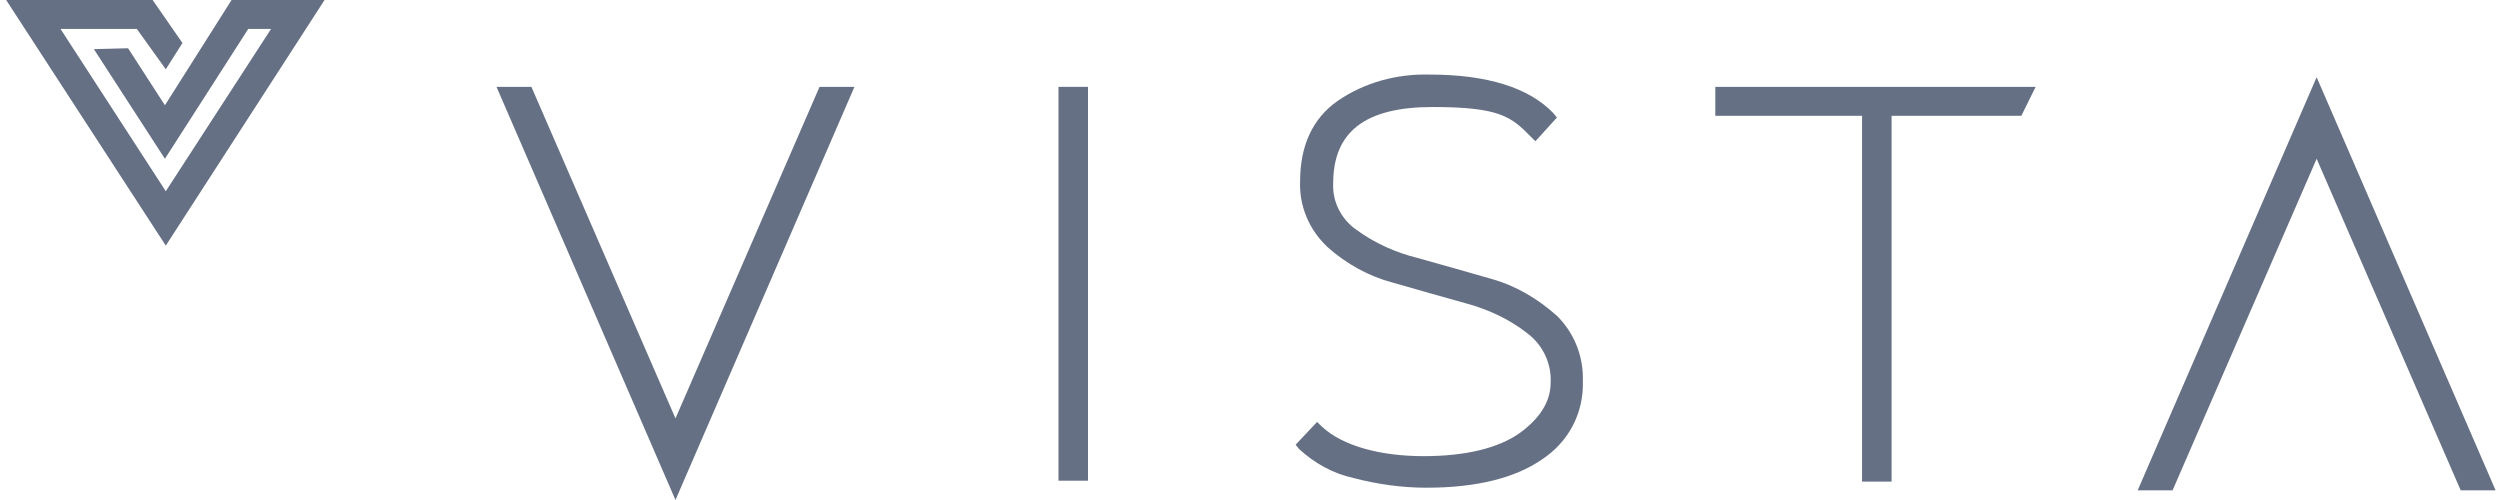 <svg width="285" height="57" viewBox="0 0 285 57" fill="none" xmlns="http://www.w3.org/2000/svg">
<path d="M18.9 7.9L20.8 4.9L17.4 0H0.7L18.9 28L37 0H26.4L18.8 12L14.6 5.5L10.7 5.6L18.8 18.1L28.3 3.3H30.9L18.9 21.8L6.9 3.3H15.6L18.9 7.9Z" fill="#667085"/>
<path d="M93.428 9.9L77.004 47.7L60.58 9.9H56.601L77.004 57L97.407 9.9H93.428Z" fill="#667085"/>
<path d="M243.695 55.9H247.673L264.097 18.1L280.521 55.9H284.5L264.097 8.8L243.695 55.9Z" fill="#667085"/>
<path d="M124.032 9.9H120.666V54.8H124.032V9.9Z" fill="#667085"/>
<mask id="mask0_57_239" style="mask-type:luminance" maskUnits="userSpaceOnUse" x="16" y="0" width="268" height="57">
<path d="M283.99 0H16V57H283.99V0Z" fill="white"/>
</mask>
<g mask="url(#mask0_57_239)">
<path d="M177.488 36C175.345 34.1 172.897 32.6 170.041 31.8C167.286 31 164.43 30.2 161.574 29.4C159.125 28.8 156.677 27.7 154.637 26.2C152.902 25 151.882 23 151.984 20.9C151.984 15 155.657 12.2 163.308 12.2C170.959 12.2 172.285 13.3 174.529 15.6L175.039 16.1L177.488 13.4L177.08 12.9C174.325 10 169.531 8.5 163.002 8.5C159.227 8.4 155.555 9.4 152.494 11.5C149.638 13.5 148.21 16.6 148.21 20.7C148.108 23.5 149.23 26.2 151.372 28.2C153.514 30.1 156.065 31.5 158.717 32.2C161.471 33 164.328 33.8 167.184 34.6C169.735 35.3 172.081 36.4 174.121 38C175.855 39.3 176.876 41.4 176.774 43.6C176.774 45.8 175.549 47.7 173.203 49.4C170.755 51.1 167.082 52 162.288 52C157.493 52 153.106 50.9 150.658 48.6L150.148 48.1L147.7 50.7L148.108 51.2C149.842 52.8 151.984 54 154.331 54.5C156.983 55.2 159.839 55.6 162.594 55.6C168.306 55.6 172.693 54.5 175.753 52.4C178.814 50.4 180.548 47.1 180.446 43.5C180.548 40.6 179.426 37.8 177.284 35.8" fill="#667085"/>
<path d="M232.065 9.9H195.544V13.2H212.274V54.9H215.641V13.2H230.433L232.065 9.9Z" fill="#667085"/>
</g>
</svg>
